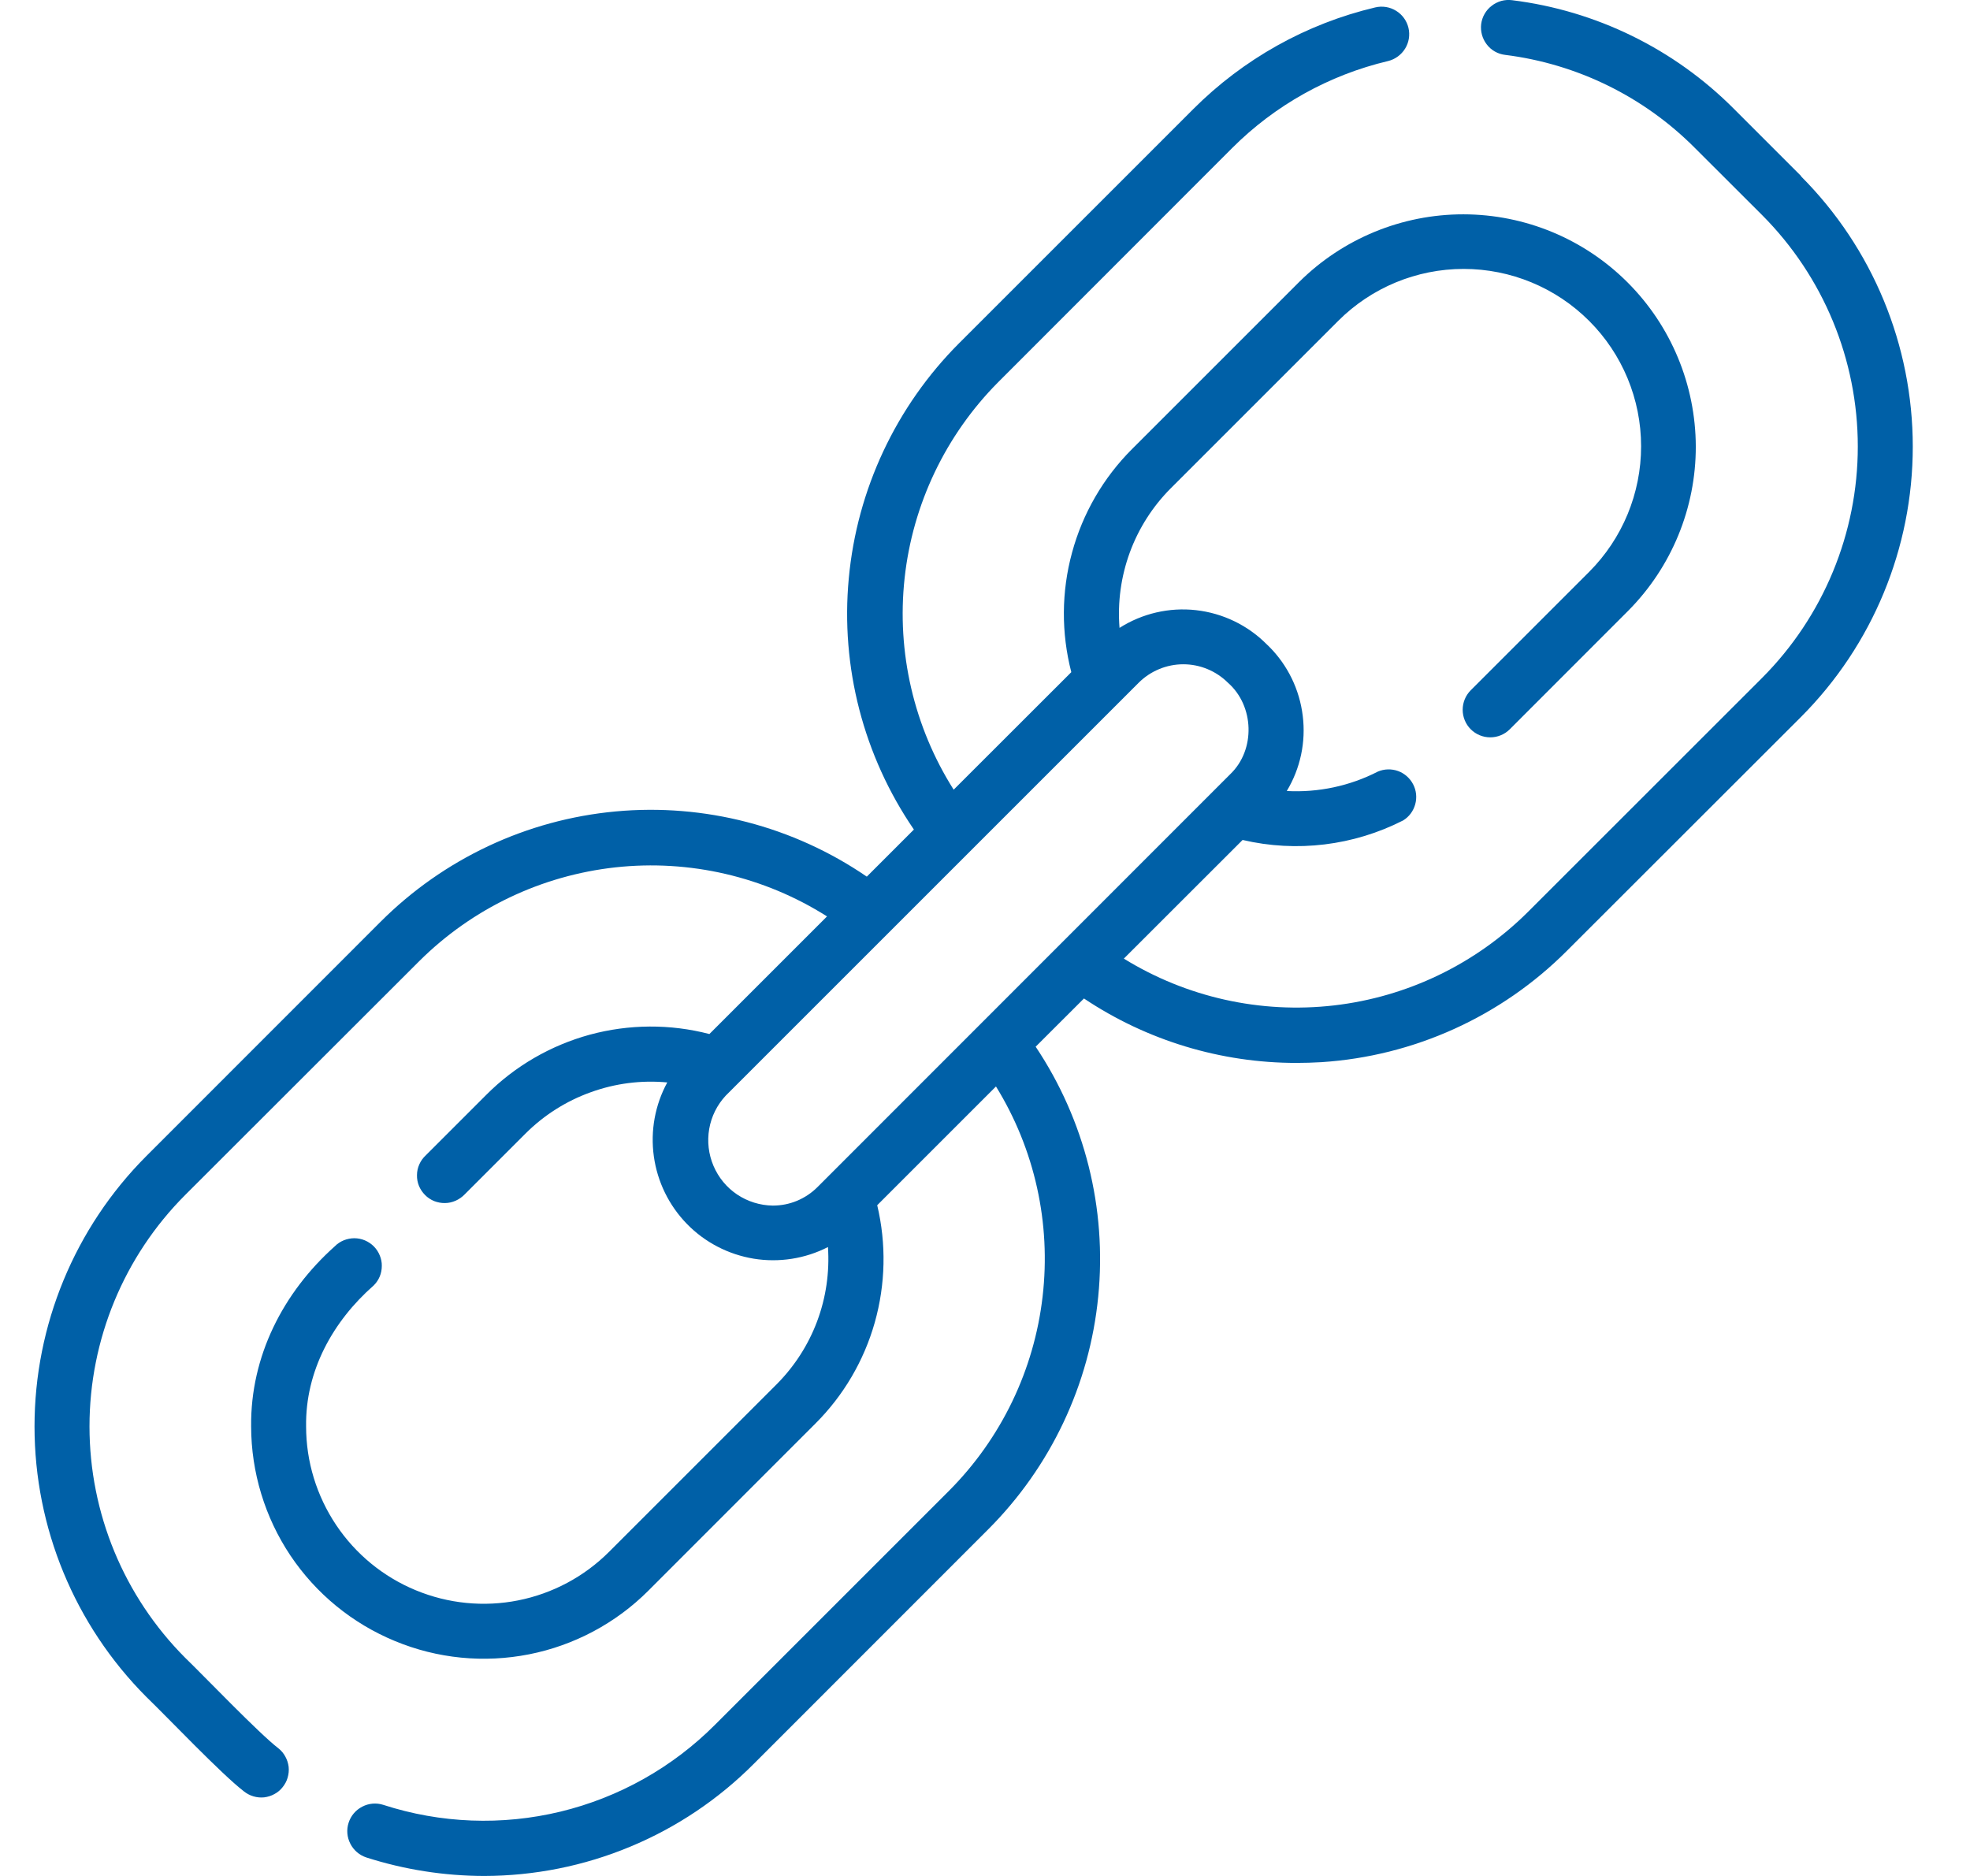 <svg viewBox="0 0 21 20" fill="none" xmlns="http://www.w3.org/2000/svg"><path d="M19.199 1.876L18.486 1.163C17.849 0.522 17.015 0.113 16.118 0.002C16.079 -0.003 16.041 0 16.003 0.01C15.966 0.021 15.931 0.038 15.901 0.062C15.839 0.109 15.799 0.18 15.789 0.257C15.78 0.334 15.801 0.412 15.849 0.474C15.896 0.536 15.967 0.576 16.044 0.585C16.812 0.681 17.525 1.031 18.07 1.58L18.784 2.293C19.437 2.948 19.804 3.835 19.804 4.76C19.804 5.685 19.437 6.572 18.784 7.227L16.287 9.723C15.729 10.278 15.001 10.629 14.22 10.719C13.438 10.809 12.649 10.633 11.98 10.22L13.246 8.955C13.823 9.09 14.429 9.016 14.957 8.747C15.021 8.708 15.066 8.647 15.086 8.575C15.106 8.504 15.098 8.427 15.064 8.362C15.03 8.296 14.972 8.245 14.903 8.22C14.833 8.195 14.756 8.197 14.688 8.226C14.388 8.38 14.053 8.451 13.717 8.433C13.862 8.192 13.922 7.91 13.887 7.631C13.853 7.352 13.727 7.092 13.528 6.893L13.502 6.868C13.3 6.665 13.034 6.537 12.749 6.505C12.464 6.473 12.176 6.54 11.934 6.694C11.912 6.42 11.95 6.146 12.044 5.889C12.139 5.631 12.288 5.398 12.482 5.204L14.265 3.421C14.62 3.066 15.101 2.867 15.602 2.867C16.104 2.867 16.585 3.066 16.94 3.421C17.295 3.775 17.494 4.257 17.494 4.758C17.494 5.26 17.295 5.741 16.941 6.096L15.678 7.359C15.623 7.414 15.592 7.489 15.592 7.567C15.592 7.645 15.623 7.72 15.678 7.775C15.733 7.83 15.808 7.861 15.886 7.861C15.964 7.861 16.039 7.83 16.094 7.775L17.356 6.512C17.819 6.046 18.078 5.416 18.077 4.76C18.075 4.104 17.814 3.475 17.35 3.011C16.886 2.547 16.258 2.286 15.601 2.285C14.945 2.284 14.316 2.543 13.85 3.005L12.067 4.788C11.761 5.094 11.541 5.474 11.428 5.891C11.314 6.308 11.312 6.748 11.42 7.166L10.166 8.419C9.742 7.749 9.557 6.954 9.643 6.164C9.729 5.375 10.081 4.638 10.64 4.075L13.135 1.578C13.592 1.121 14.167 0.8 14.796 0.651C14.871 0.633 14.937 0.585 14.978 0.519C15.019 0.453 15.032 0.373 15.014 0.297C14.996 0.221 14.948 0.155 14.882 0.115C14.816 0.074 14.736 0.061 14.66 0.079C13.925 0.253 13.254 0.629 12.72 1.163L10.224 3.659C9.552 4.332 9.136 5.218 9.048 6.165C8.959 7.111 9.205 8.059 9.742 8.844L9.24 9.346C8.456 8.809 7.508 8.563 6.561 8.651C5.614 8.739 4.728 9.156 4.056 9.828L1.559 12.326C0.796 13.091 0.368 14.128 0.368 15.208C0.368 16.288 0.796 17.324 1.559 18.09C1.788 18.311 2.357 18.911 2.6 19.098C2.63 19.122 2.664 19.14 2.701 19.151C2.738 19.162 2.777 19.166 2.816 19.162C2.854 19.157 2.891 19.146 2.925 19.127C2.959 19.109 2.989 19.084 3.013 19.053C3.037 19.023 3.056 18.989 3.066 18.952C3.077 18.915 3.081 18.876 3.077 18.837C3.072 18.799 3.061 18.762 3.042 18.728C3.024 18.694 2.999 18.664 2.969 18.64C2.76 18.48 2.171 17.864 1.974 17.674C1.321 17.019 0.954 16.132 0.954 15.207C0.954 14.282 1.321 13.394 1.974 12.74L4.471 10.245C5.035 9.685 5.771 9.334 6.561 9.247C7.35 9.161 8.145 9.345 8.816 9.77L7.562 11.024C7.144 10.915 6.704 10.918 6.287 11.031C5.871 11.145 5.49 11.365 5.185 11.671L4.538 12.318C4.509 12.345 4.486 12.377 4.47 12.413C4.454 12.449 4.445 12.488 4.445 12.528C4.444 12.567 4.451 12.606 4.466 12.643C4.481 12.679 4.503 12.712 4.531 12.74C4.558 12.768 4.592 12.79 4.628 12.805C4.665 12.819 4.704 12.827 4.743 12.826C4.782 12.826 4.821 12.817 4.857 12.801C4.893 12.785 4.926 12.762 4.953 12.734L5.601 12.086C5.797 11.89 6.034 11.739 6.296 11.645C6.557 11.55 6.836 11.514 7.113 11.54C6.982 11.781 6.932 12.057 6.97 12.329C7.008 12.6 7.131 12.852 7.323 13.049C7.514 13.245 7.763 13.374 8.034 13.419C8.304 13.463 8.582 13.42 8.826 13.295C8.844 13.565 8.805 13.835 8.71 14.088C8.615 14.341 8.467 14.57 8.276 14.761L6.493 16.544C6.228 16.809 5.891 16.989 5.524 17.062C5.158 17.135 4.777 17.097 4.432 16.954C4.086 16.811 3.791 16.569 3.583 16.258C3.375 15.947 3.263 15.582 3.263 15.208C3.254 14.617 3.548 14.087 3.984 13.704C4.011 13.677 4.033 13.645 4.048 13.609C4.063 13.573 4.07 13.535 4.07 13.496C4.071 13.458 4.063 13.419 4.048 13.384C4.034 13.348 4.012 13.316 3.985 13.288C3.958 13.261 3.925 13.239 3.89 13.224C3.854 13.209 3.816 13.201 3.777 13.201C3.739 13.201 3.7 13.209 3.665 13.223C3.629 13.238 3.596 13.259 3.569 13.287C3.018 13.779 2.669 14.46 2.677 15.208C2.678 15.698 2.824 16.177 3.096 16.584C3.369 16.991 3.756 17.308 4.209 17.495C4.661 17.683 5.159 17.732 5.64 17.637C6.12 17.542 6.562 17.307 6.909 16.961L8.692 15.177C8.992 14.878 9.21 14.506 9.325 14.099C9.44 13.691 9.449 13.261 9.351 12.849L10.617 11.583C11.03 12.252 11.205 13.042 11.114 13.823C11.024 14.604 10.674 15.333 10.119 15.891L7.623 18.387C7.17 18.842 6.599 19.163 5.975 19.314C5.351 19.465 4.697 19.44 4.086 19.242C4.012 19.218 3.931 19.225 3.862 19.261C3.792 19.297 3.74 19.358 3.716 19.433C3.692 19.507 3.699 19.588 3.735 19.657C3.77 19.726 3.832 19.779 3.906 19.803C4.312 19.933 4.735 19.999 5.16 20C5.695 19.999 6.224 19.894 6.718 19.688C7.212 19.483 7.66 19.182 8.037 18.803L10.533 16.306C11.2 15.639 11.615 14.762 11.707 13.823C11.8 12.884 11.564 11.943 11.04 11.159L11.555 10.645C12.225 11.093 13.014 11.332 13.82 11.332C13.908 11.332 13.997 11.329 14.086 11.324C15.073 11.26 16.003 10.838 16.702 10.138L19.199 7.643C19.962 6.878 20.39 5.842 20.39 4.762C20.39 3.681 19.962 2.645 19.199 1.88V1.876ZM8.237 12.853C8.102 12.851 7.97 12.81 7.858 12.735C7.746 12.66 7.659 12.554 7.606 12.43C7.553 12.306 7.537 12.169 7.56 12.036C7.583 11.903 7.644 11.78 7.736 11.681L12.139 7.278C12.265 7.153 12.436 7.082 12.614 7.082C12.792 7.082 12.963 7.153 13.089 7.278C13.371 7.525 13.386 7.994 13.114 8.254L8.714 12.656C8.651 12.719 8.577 12.768 8.496 12.802C8.414 12.836 8.327 12.853 8.239 12.853L8.237 12.853Z" fill="#0060A7"/></svg>